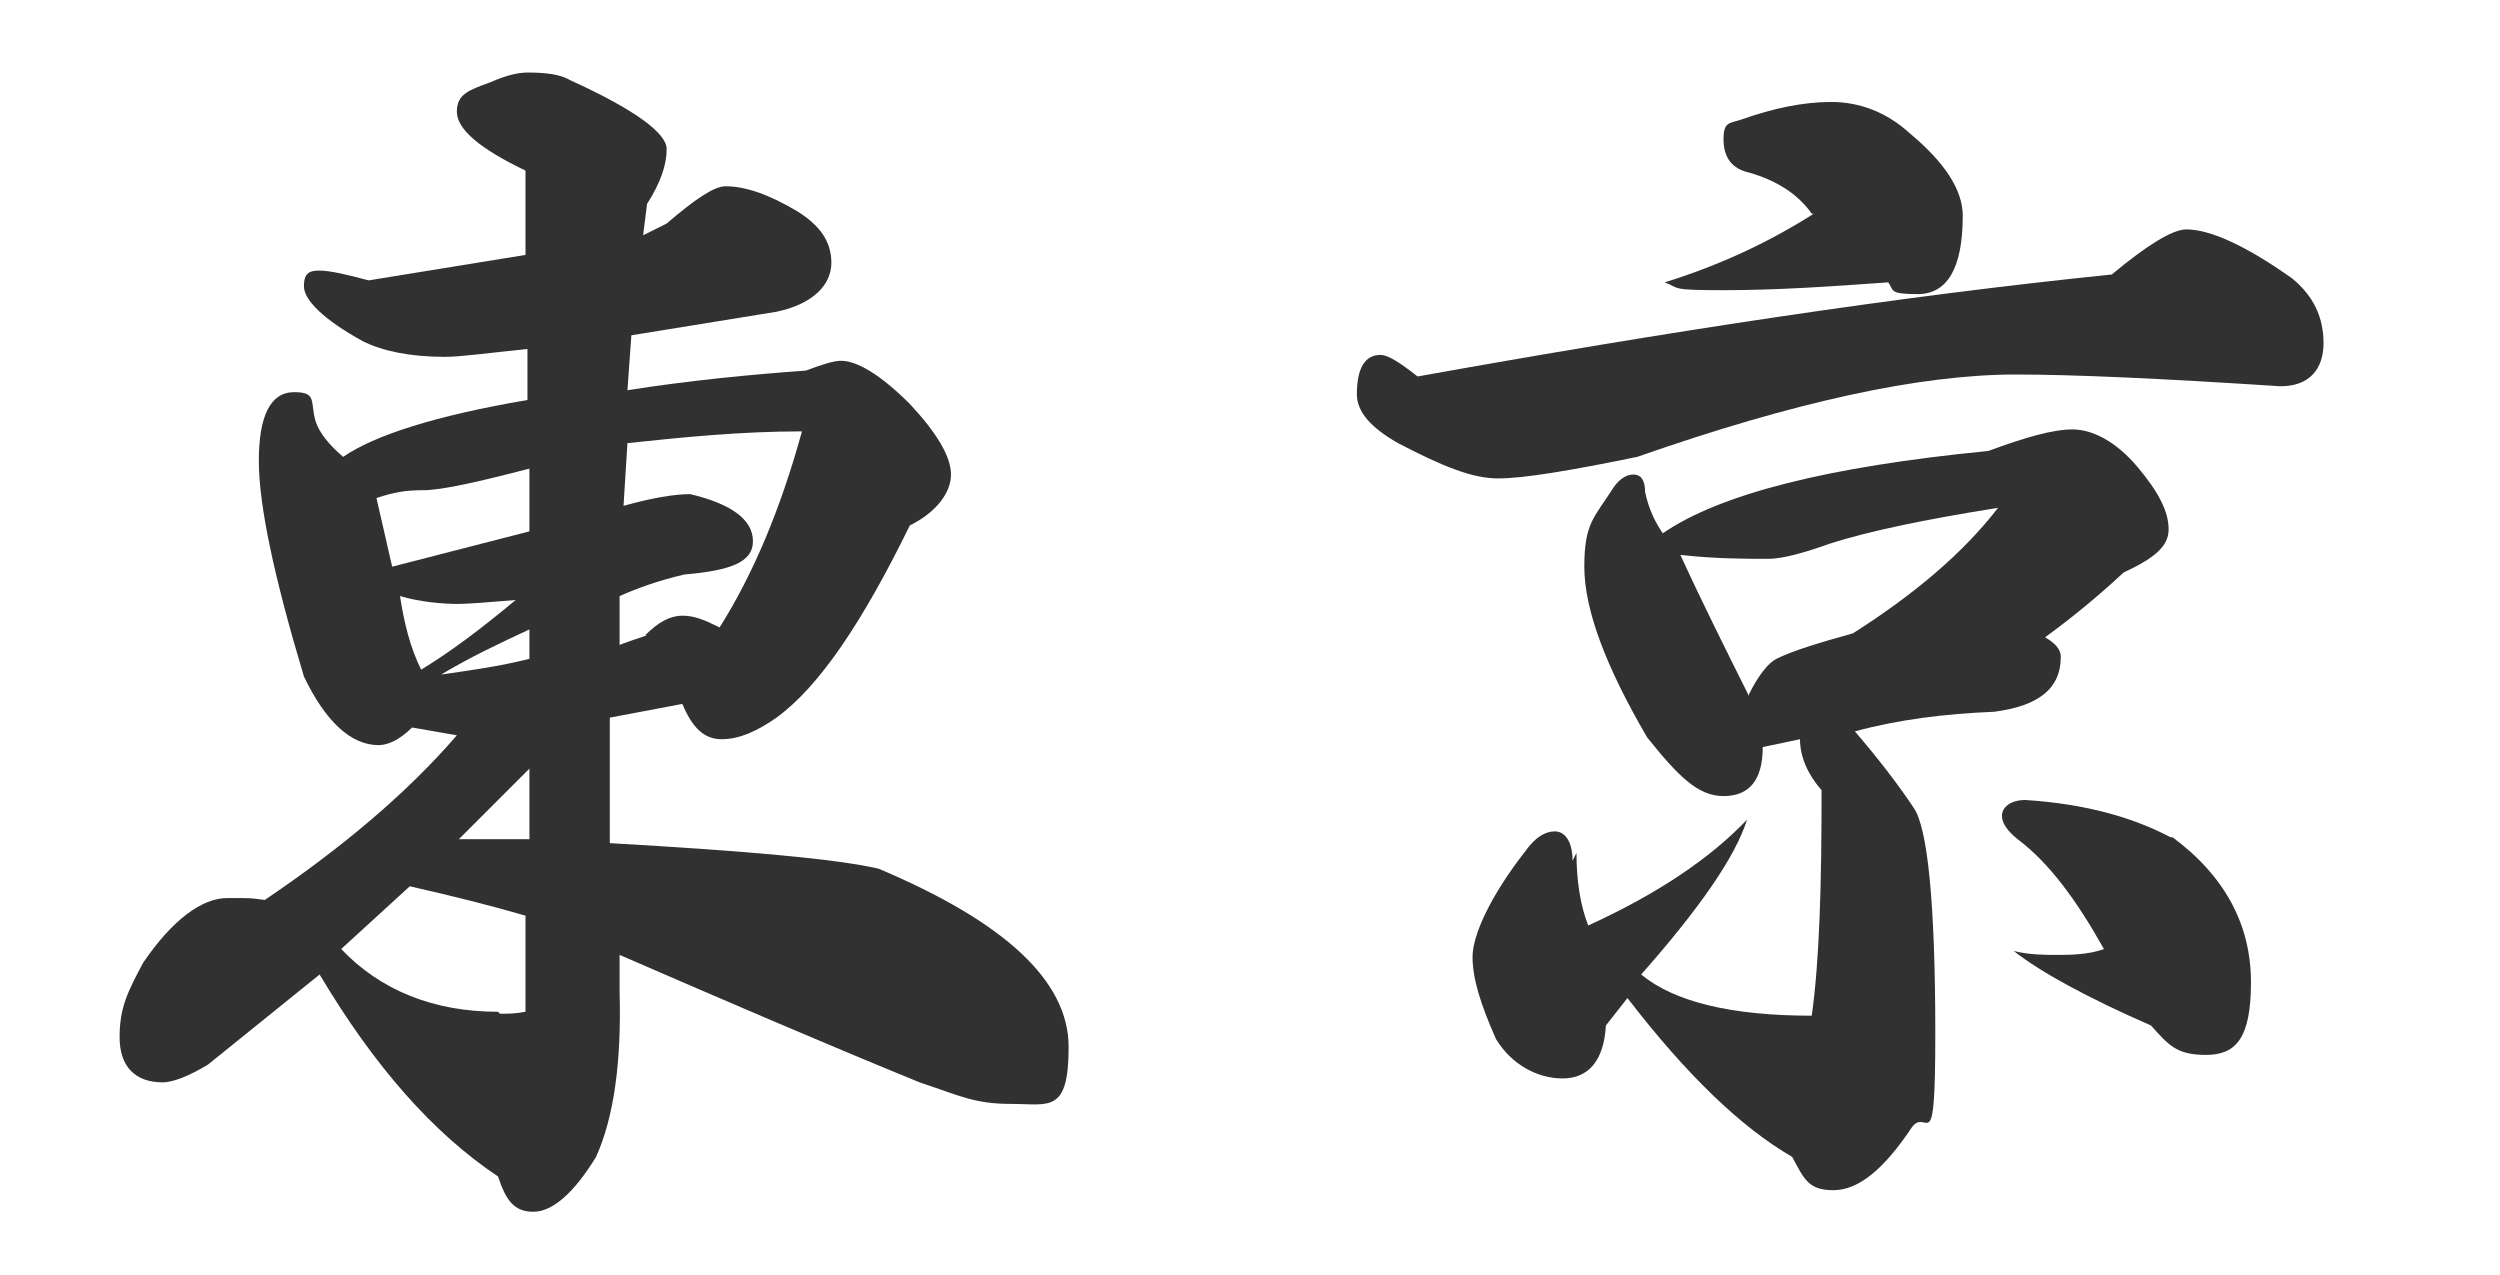 <?xml version="1.0" encoding="UTF-8"?>
<svg id="_圖層_1" xmlns="http://www.w3.org/2000/svg" version="1.1" viewBox="0 0 127.5 65">
  <!-- Generator: Adobe Illustrator 29.7.1, SVG Export Plug-In . SVG Version: 2.1.1 Build 8)  -->
  <defs>
    <style>
      .st0 {
        fill: #313131;
      }
    </style>
  </defs>
  <path class="st0" d="M21.3,36.8c-.7.8-1.4,1.2-2,1.2-1.4,0-2.7-1.2-3.8-3.5-1.5-5-2.3-8.7-2.3-11s.6-3.5,1.8-3.5.8.5,1.1,1.5c.2.6.7,1.2,1.4,1.8,1.6-1.1,4.7-2.1,9.4-2.9v-2.6c-2,.2-3.4.4-4.2.4-1.8,0-3.2-.3-4.2-.8-2-1.1-3-2.1-3-2.8s.3-.8.8-.8,1.4.2,2.5.5l8-1.3v-4.3c-2.3-1.1-3.5-2.1-3.5-3s.6-1.1,1.7-1.5c.9-.4,1.5-.5,1.9-.5,1,0,1.7.1,2.2.4,3.3,1.5,4.9,2.7,4.9,3.5s-.3,1.7-1,2.8l-.2,1.6,1.2-.6c1.4-1.2,2.4-1.9,3-1.9,1,0,2.2.4,3.7,1.3,1.1.7,1.7,1.5,1.7,2.6s-.9,2.1-2.8,2.5l-7.4,1.2-.2,2.8c3.2-.5,6.3-.8,9.1-1,.8-.3,1.4-.5,1.8-.5.8,0,2,.7,3.5,2.2,1.4,1.5,2.1,2.7,2.1,3.6s-.7,1.9-2.1,2.6c-2.4,4.9-4.6,8.2-6.8,9.8-1,.7-1.9,1.1-2.8,1.1s-1.5-.6-2-1.8l-3.7.7v6.4c7,.4,11.5.8,13.7,1.3,6.4,2.7,9.7,5.7,9.7,9.1s-1,2.9-2.9,2.9-2.6-.4-4.7-1.1c-4.9-2-10-4.2-15.3-6.5v1.9c.1,3.6-.3,6.4-1.2,8.4-1.1,1.8-2.2,2.8-3.2,2.8s-1.4-.6-1.8-1.8c-3.3-2.2-6.3-5.6-9.1-10.3l-5.7,4.6c-1,.6-1.8.9-2.3.9-1.4,0-2.2-.8-2.2-2.3s.4-2.3,1.2-3.8c1.5-2.2,3-3.3,4.3-3.3s1.2,0,1.9.1c4-2.7,7.3-5.5,9.8-8.4l-2.3-.4ZM25.5,51.7c.4,0,.8,0,1.3-.1v-4.9c-1.7-.5-3.7-1-5.9-1.5l-3.5,3.2c2,2.1,4.7,3.2,8,3.2ZM27,27v-3.1c-2.7.7-4.5,1.1-5.4,1.1s-1.5.1-2.4.4l.8,3.5,7-1.8ZM21.4,34.2c1.5-.9,3.1-2.1,4.9-3.6-1.3.1-2.3.2-3,.2s-1.9-.1-2.9-.4c.2,1.3.5,2.6,1.1,3.8ZM27,33.7v-1.6c-1.5.7-3,1.4-4.5,2.3,1.4-.2,2.9-.4,4.5-.8ZM27,42.8v-3.6l-3.6,3.6h3.6ZM32.9,32.4c.7-.7,1.3-1,1.9-1s1.1.2,1.9.6c1.7-2.7,3.1-6,4.2-10-3.1,0-6.1.3-8.9.6l-.2,3.2c1.4-.4,2.6-.6,3.4-.6,2.1.5,3.2,1.3,3.2,2.4s-1.2,1.5-3.5,1.7c-1.3.3-2.4.7-3.3,1.1v2.5c-.1,0,1.4-.5,1.4-.5Z"/>
  <path class="st0" d="M70.4,18.1c.4,0,1,.4,1.9,1.1,12.8-2.3,24.6-4.1,35.4-5.2,1.8-1.5,3.1-2.3,3.8-2.3,1.2,0,3,.8,5.4,2.5,1.1.9,1.6,2,1.6,3.3s-.7,2.2-2.2,2.2c-6.1-.4-10.6-.6-13.5-.6-4.9,0-11.3,1.4-19.3,4.2-3.4.7-5.8,1.1-7.1,1.1s-2.8-.6-5.1-1.8c-1.4-.8-2.1-1.6-2.1-2.5,0-1.3.4-2,1.2-2ZM80.4,43.5c0,1.4.2,2.7.6,3.7,3.5-1.6,6.2-3.4,8.1-5.4-.6,1.9-2.4,4.5-5.4,7.9,1.7,1.4,4.6,2.1,8.7,2.1.4-2.9.5-6.7.5-11.5-.7-.8-1.1-1.7-1.1-2.6l-1.9.4c0,1.7-.7,2.5-2,2.5s-2.3-1-3.9-3c-2.1-3.6-3.2-6.5-3.2-8.7s.5-2.5,1.4-3.9c.3-.5.7-.8,1.1-.8s.6.3.6.9c.2.9.5,1.5.9,2.1,2.9-2,8.4-3.4,16.6-4.2,1.9-.7,3.3-1.1,4.3-1.1s2.2.6,3.3,1.9c1.1,1.3,1.6,2.3,1.6,3.2s-.8,1.5-2.3,2.2c-1.5,1.4-2.9,2.5-4,3.3.5.3.8.6.8,1,0,1.6-1.1,2.5-3.4,2.8-2.5.1-4.9.4-7.1,1,1.2,1.4,2.2,2.7,3,3.9.7,1,1.1,4.8,1.1,11.5s-.4,3.7-1.2,4.8c-1.4,2.1-2.7,3.2-4,3.2s-1.5-.6-2.1-1.7c-2.6-1.5-5.4-4.2-8.4-8.1l-1.1,1.4c-.1,1.8-.9,2.7-2.2,2.7s-2.6-.7-3.4-2c-.8-1.8-1.2-3.1-1.2-4.2s.9-3.1,2.7-5.4c.5-.7,1-1,1.5-1s.9.5.9,1.5ZM92.4,10.9c-.7-1-1.8-1.7-3.2-2.1-.9-.2-1.3-.8-1.3-1.7s.3-.8.9-1c1.7-.6,3.2-.9,4.6-.9s2.8.5,4,1.6c1.8,1.5,2.7,2.9,2.7,4.2,0,2.7-.8,4-2.3,4s-1.2-.2-1.5-.6c-2.8.2-5.6.4-8.4.4s-2.2-.1-3-.4c2.9-.9,5.4-2.1,7.6-3.5ZM89.2,35.4c.5-1,1-1.6,1.4-1.8.8-.4,2.1-.8,3.9-1.3,3.3-2.1,5.7-4.2,7.4-6.4-3.8.6-6.6,1.2-8.5,1.8-1.4.5-2.5.8-3.2.8-1.2,0-2.7,0-4.5-.2,1.1,2.4,2.3,4.8,3.5,7.2ZM110.8,42.7c2.7,2,4,4.5,4,7.4s-.8,3.7-2.3,3.7-1.9-.5-2.8-1.5c-3.2-1.4-5.6-2.7-7-3.8.8.2,1.6.2,2.2.2s1.6,0,2.4-.3c-1.4-2.5-2.8-4.4-4.4-5.6-.5-.4-.8-.8-.8-1.2s.4-.8,1.2-.8c3.1.2,5.5.9,7.4,1.9Z"/>
</svg>